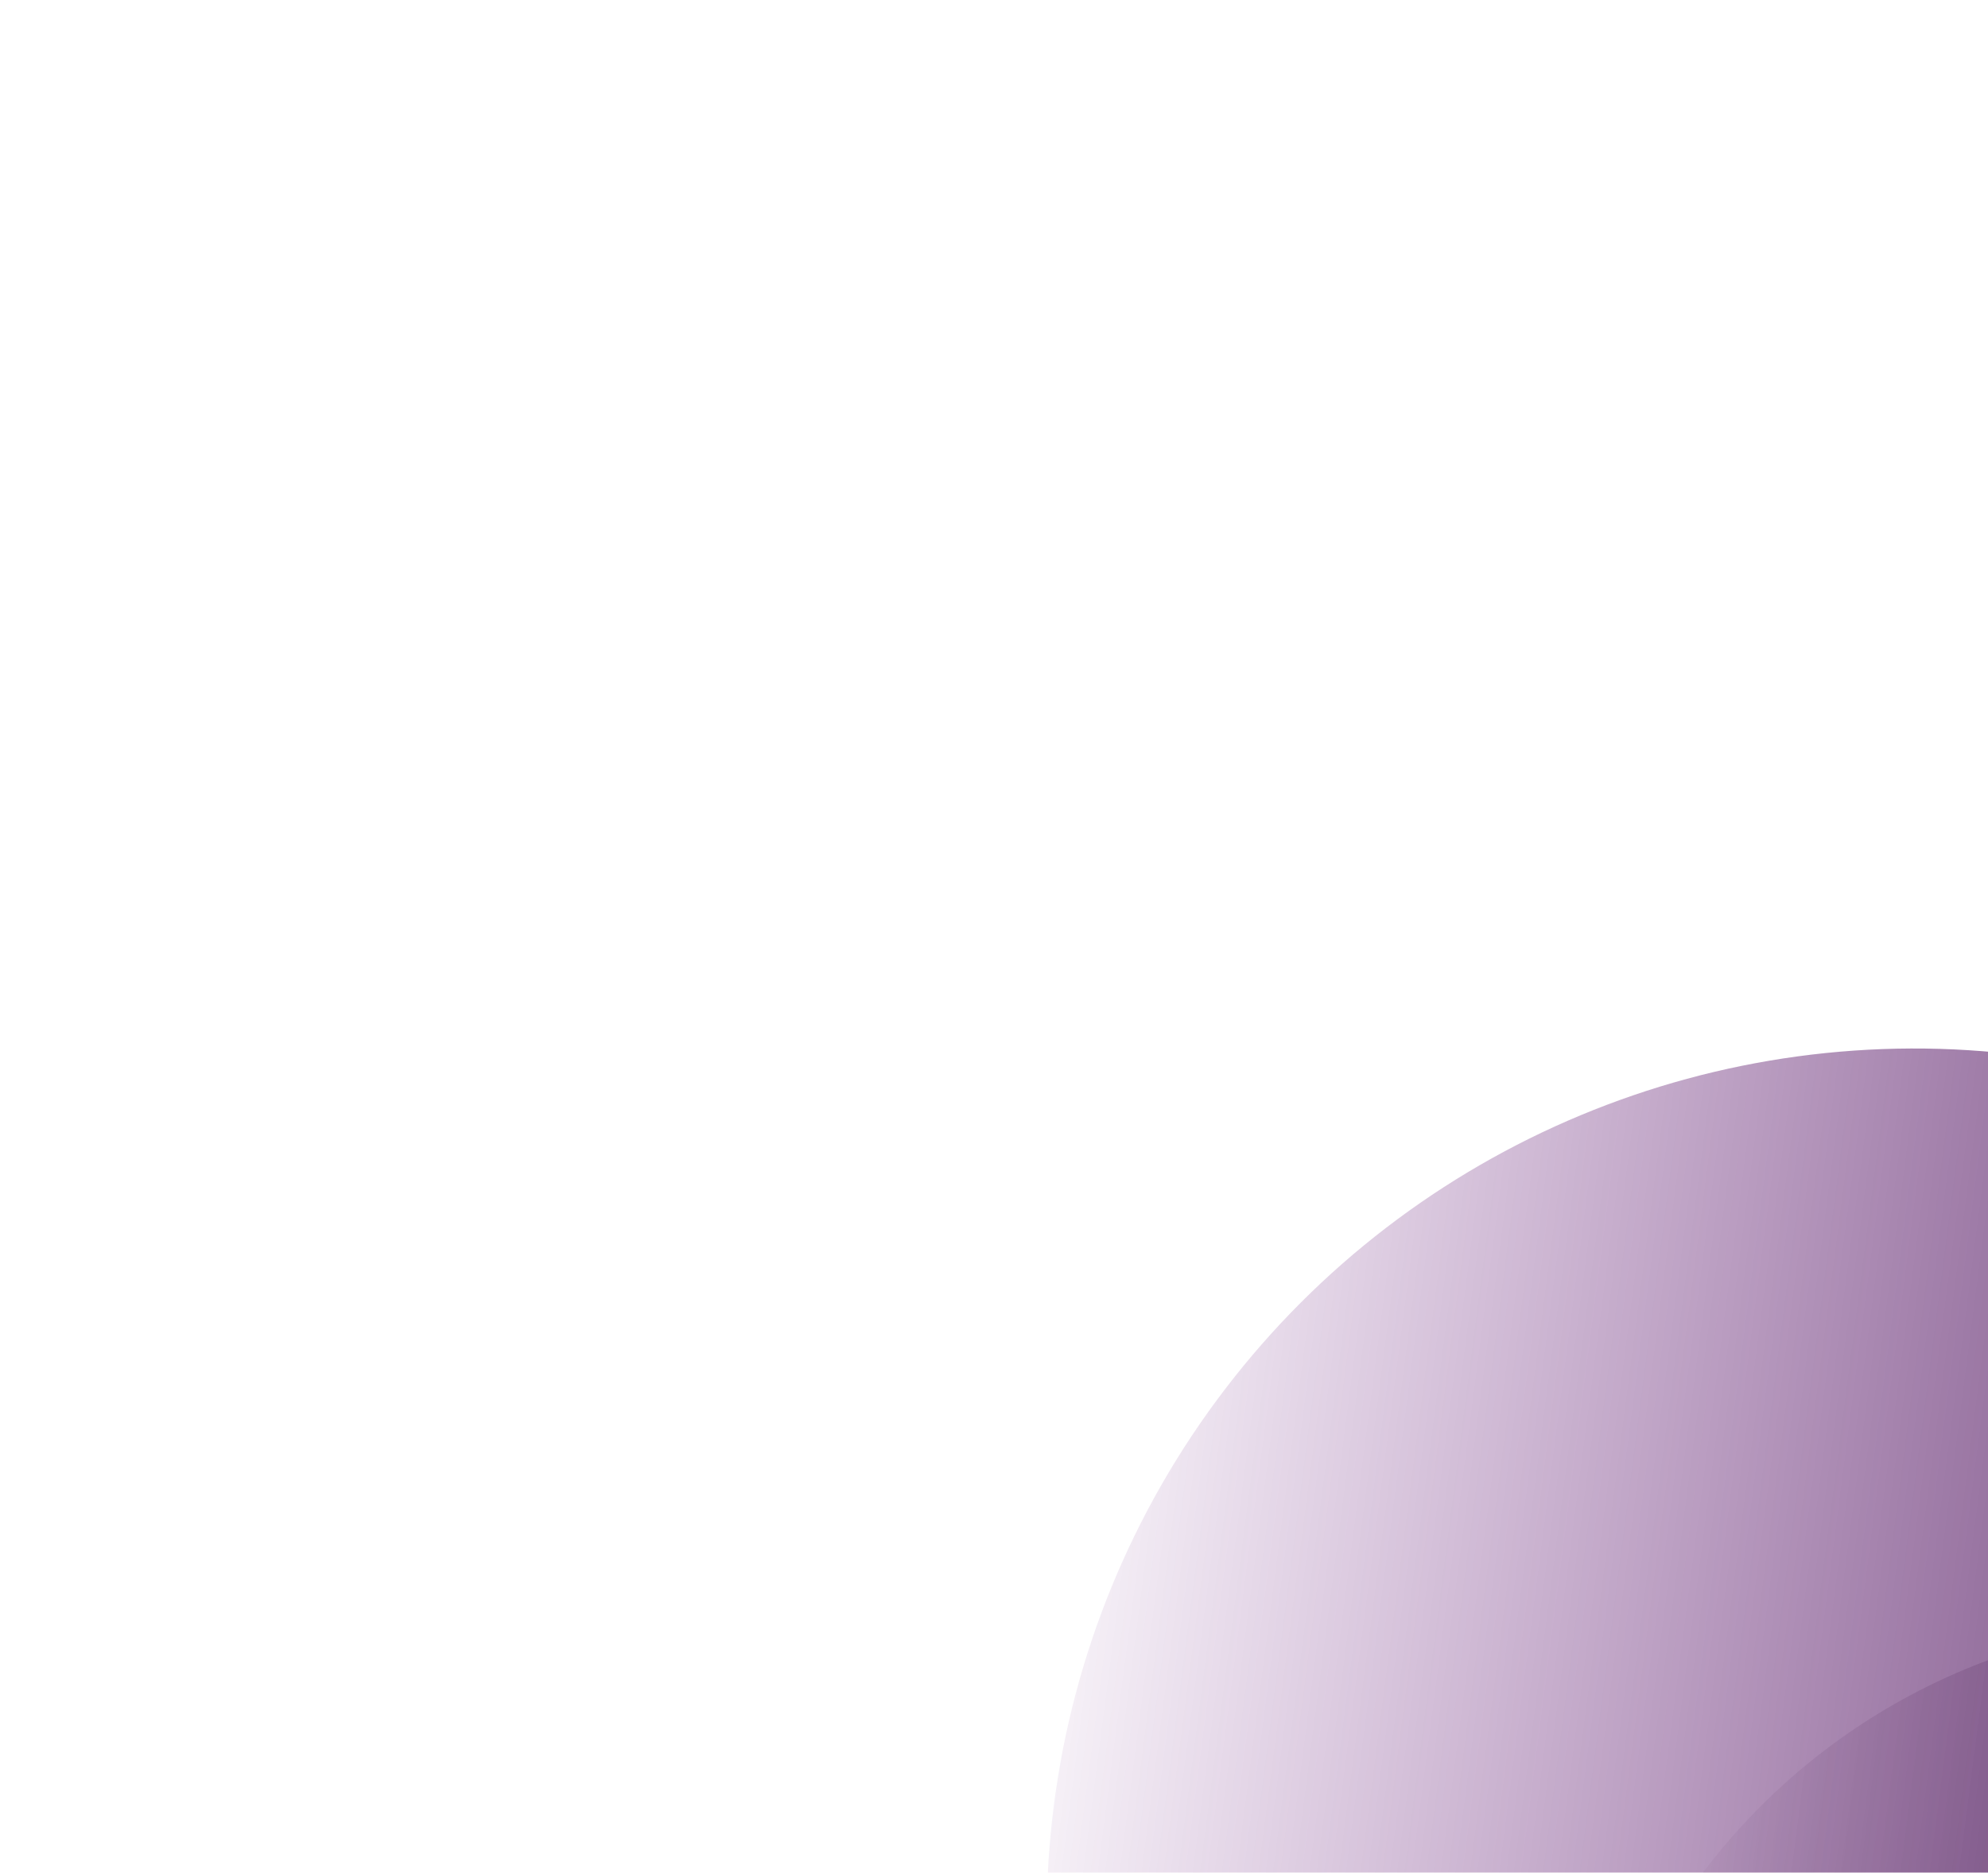 <svg width="381" height="359" viewBox="0 0 381 359" fill="none" xmlns="http://www.w3.org/2000/svg">
<g filter="url(#filter0_f_7873_1603)">
<circle cx="366.881" cy="367.267" r="166.266" transform="rotate(97.388 366.881 367.267)" fill="url(#paint0_linear_7873_1603)"/>
</g>
<g filter="url(#filter1_f_7873_1603)">
<circle cx="423.473" cy="432.27" r="121.658" transform="rotate(97.388 423.473 432.27)" fill="url(#paint1_linear_7873_1603)"/>
</g>
<defs>
<filter id="filter0_f_7873_1603" x="0.598" y="0.982" width="732.57" height="732.57" filterUnits="userSpaceOnUse" color-interpolation-filters="sRGB">
<feFlood flood-opacity="0" result="BackgroundImageFix"/>
<feBlend mode="normal" in="SourceGraphic" in2="BackgroundImageFix" result="shape"/>
<feGaussianBlur stdDeviation="100" result="effect1_foregroundBlur_7873_1603"/>
</filter>
<filter id="filter1_f_7873_1603" x="201.801" y="210.598" width="443.344" height="443.344" filterUnits="userSpaceOnUse" color-interpolation-filters="sRGB">
<feFlood flood-opacity="0" result="BackgroundImageFix"/>
<feBlend mode="normal" in="SourceGraphic" in2="BackgroundImageFix" result="shape"/>
<feGaussianBlur stdDeviation="50" result="effect1_foregroundBlur_7873_1603"/>
</filter>
<linearGradient id="paint0_linear_7873_1603" x1="366.881" y1="201.001" x2="366.881" y2="533.533" gradientUnits="userSpaceOnUse">
<stop stop-color="#2D0038"/>
<stop offset="1" stop-color="#5A0070" stop-opacity="0.06"/>
</linearGradient>
<linearGradient id="paint1_linear_7873_1603" x1="423.473" y1="310.612" x2="423.473" y2="553.928" gradientUnits="userSpaceOnUse">
<stop stop-color="#2D0038" stop-opacity="0.51"/>
<stop offset="1" stop-color="#2D0038" stop-opacity="0"/>
<stop offset="1" stop-color="#2D0038"/>
</linearGradient>
</defs>
</svg>
